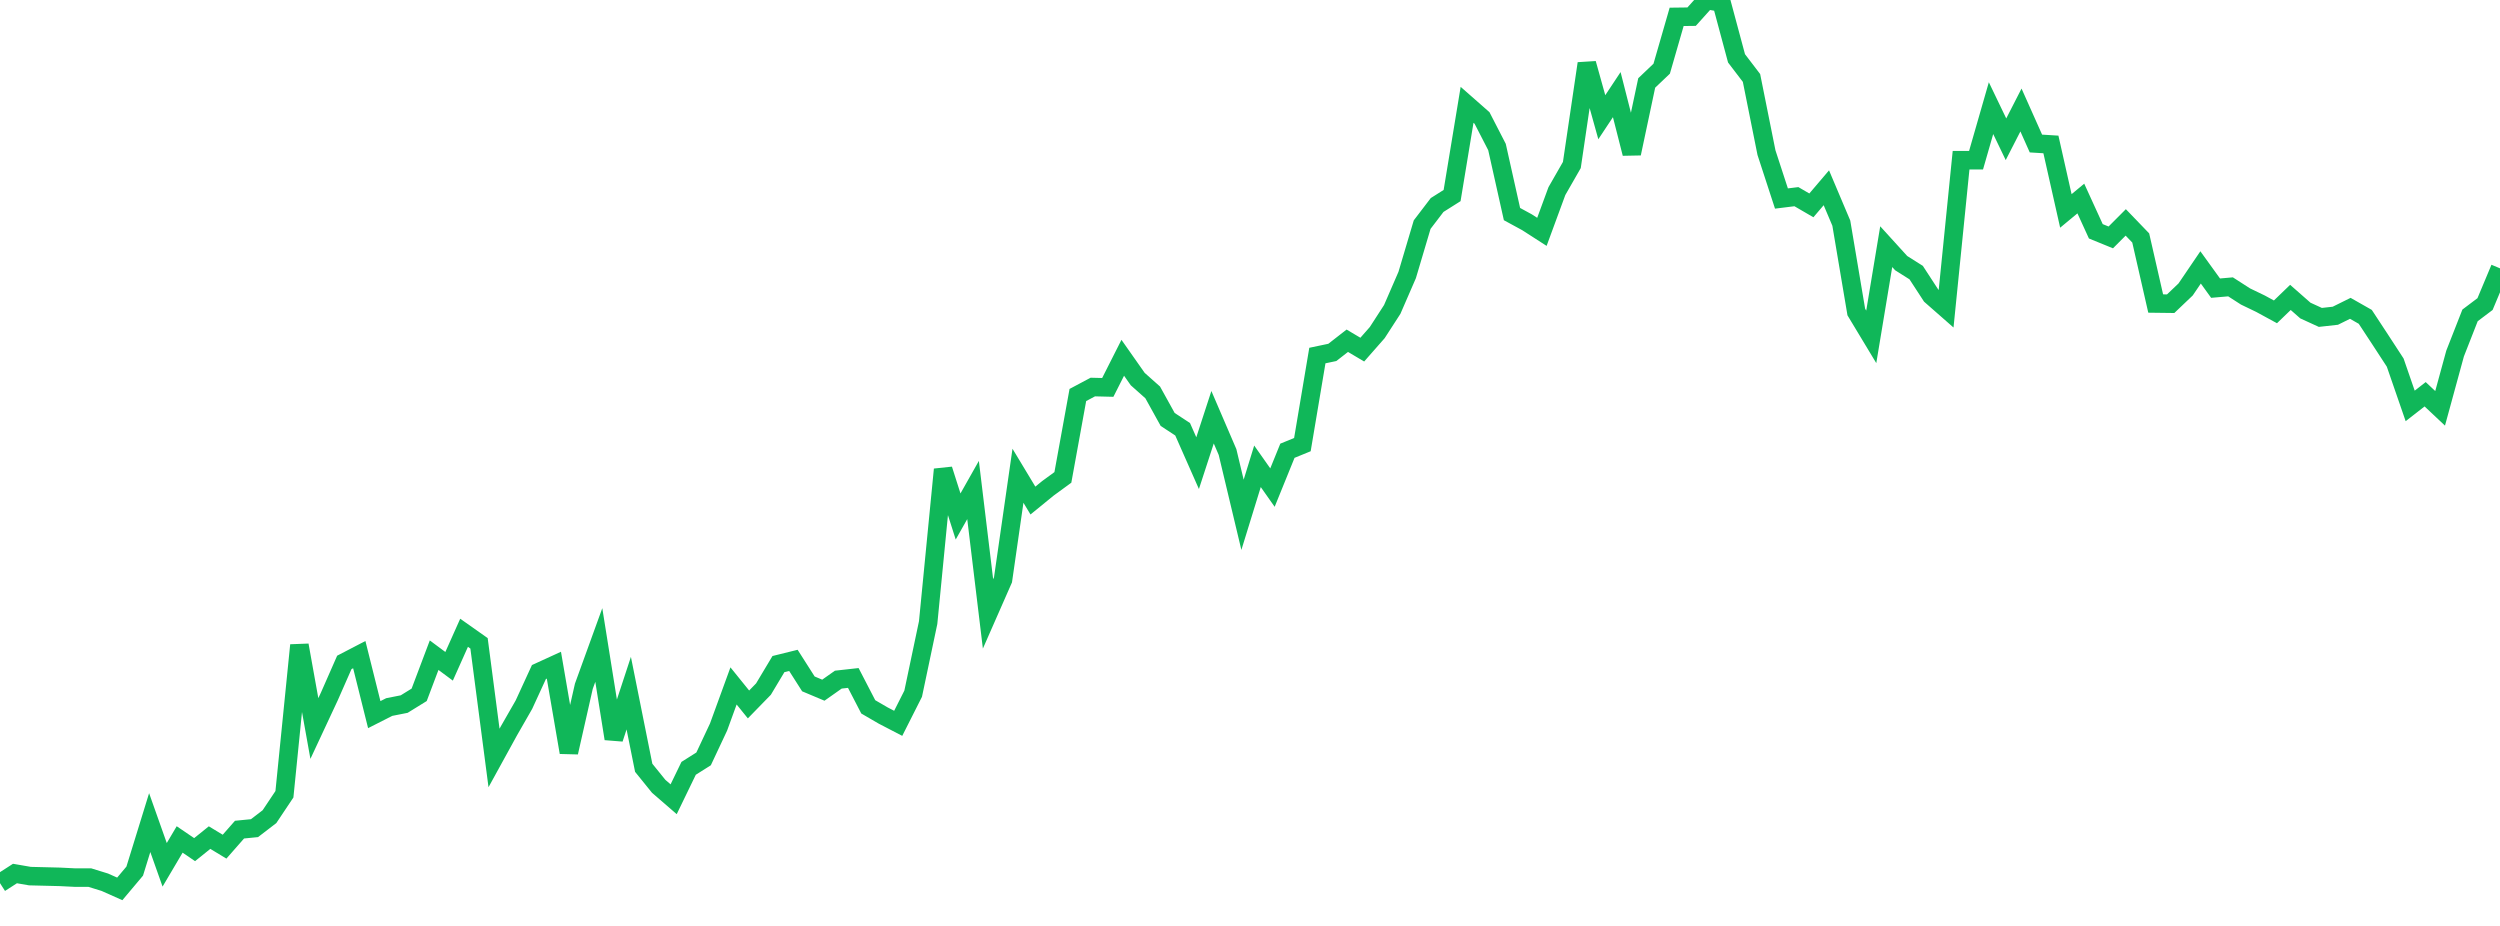 <?xml version="1.0" standalone="no"?>
<!DOCTYPE svg PUBLIC "-//W3C//DTD SVG 1.1//EN" "http://www.w3.org/Graphics/SVG/1.1/DTD/svg11.dtd">
<svg width="135" height="50" viewBox="0 0 135 50" preserveAspectRatio="none" class="sparkline" xmlns="http://www.w3.org/2000/svg"
xmlns:xlink="http://www.w3.org/1999/xlink"><path  class="sparkline--line" d="M 0 47.69 L 0 47.69 L 0.808 47.17 L 1.617 47.31 L 2.425 47.33 L 3.234 47.35 L 4.042 47.39 L 4.85 47.39 L 5.659 47.64 L 6.467 48 L 7.275 47.04 L 8.084 44.42 L 8.892 46.7 L 9.701 45.33 L 10.509 45.88 L 11.317 45.23 L 12.126 45.72 L 12.934 44.8 L 13.743 44.72 L 14.551 44.1 L 15.359 42.89 L 16.168 34.84 L 16.976 39.34 L 17.784 37.61 L 18.593 35.77 L 19.401 35.35 L 20.21 38.59 L 21.018 38.18 L 21.826 38.02 L 22.635 37.52 L 23.443 35.38 L 24.251 35.98 L 25.06 34.17 L 25.868 34.74 L 26.677 40.93 L 27.485 39.46 L 28.293 38.05 L 29.102 36.29 L 29.91 35.92 L 30.719 40.63 L 31.527 37.06 L 32.335 34.83 L 33.144 39.89 L 33.952 37.43 L 34.76 41.46 L 35.569 42.46 L 36.377 43.16 L 37.186 41.49 L 37.994 40.98 L 38.802 39.26 L 39.611 37.04 L 40.419 38.04 L 41.228 37.21 L 42.036 35.86 L 42.844 35.66 L 43.653 36.93 L 44.461 37.27 L 45.269 36.7 L 46.078 36.61 L 46.886 38.17 L 47.695 38.64 L 48.503 39.06 L 49.311 37.46 L 50.12 33.62 L 50.928 25.35 L 51.737 27.89 L 52.545 26.46 L 53.353 33.15 L 54.162 31.31 L 54.97 25.69 L 55.778 27.03 L 56.587 26.37 L 57.395 25.78 L 58.204 21.33 L 59.012 20.9 L 59.82 20.92 L 60.629 19.32 L 61.437 20.47 L 62.246 21.19 L 63.054 22.65 L 63.862 23.18 L 64.671 25.01 L 65.479 22.53 L 66.287 24.41 L 67.096 27.8 L 67.904 25.18 L 68.713 26.33 L 69.521 24.34 L 70.329 24.01 L 71.138 19.2 L 71.946 19.03 L 72.754 18.4 L 73.563 18.88 L 74.371 17.96 L 75.18 16.71 L 75.988 14.85 L 76.796 12.13 L 77.605 11.07 L 78.413 10.56 L 79.222 5.66 L 80.03 6.37 L 80.838 7.94 L 81.647 11.56 L 82.455 12 L 83.263 12.52 L 84.072 10.32 L 84.88 8.91 L 85.689 3.43 L 86.497 6.33 L 87.305 5.11 L 88.114 8.29 L 88.922 4.48 L 89.731 3.71 L 90.539 0.91 L 91.347 0.9 L 92.156 0 L 92.964 0.14 L 93.772 3.15 L 94.581 4.21 L 95.389 8.24 L 96.198 10.72 L 97.006 10.62 L 97.814 11.09 L 98.623 10.14 L 99.431 12.05 L 100.24 16.85 L 101.048 18.19 L 101.856 13.32 L 102.665 14.21 L 103.473 14.72 L 104.281 15.96 L 105.09 16.67 L 105.898 8.65 L 106.707 8.65 L 107.515 5.84 L 108.323 7.52 L 109.132 5.94 L 109.94 7.75 L 110.749 7.8 L 111.557 11.39 L 112.365 10.72 L 113.174 12.49 L 113.982 12.82 L 114.79 12.01 L 115.599 12.85 L 116.407 16.39 L 117.216 16.4 L 118.024 15.63 L 118.832 14.44 L 119.641 15.56 L 120.449 15.49 L 121.257 16.01 L 122.066 16.4 L 122.874 16.84 L 123.683 16.06 L 124.491 16.77 L 125.299 17.14 L 126.108 17.05 L 126.916 16.65 L 127.725 17.11 L 128.533 18.34 L 129.341 19.58 L 130.15 21.92 L 130.958 21.29 L 131.766 22.05 L 132.575 19.09 L 133.383 17.03 L 134.192 16.42 L 135 14.49" fill="none" stroke-width="1" stroke="#10b759"></path></svg>
